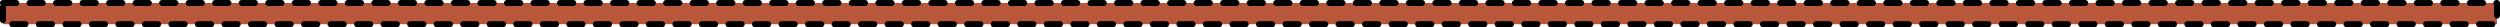 <?xml version="1.0" encoding="UTF-8" standalone="no"?><svg xmlns="http://www.w3.org/2000/svg" xmlns:xlink="http://www.w3.org/1999/xlink" fill="#000000" height="41" preserveAspectRatio="xMidYMid meet" version="1" viewBox="0.0 0.5 3770.0 41.0" width="3770" zoomAndPan="magnify"><g data-name="Layer 2"><g data-name="Layer 1" id="change1_1"><path d="M4.5 5H3765.5V37H4.5z" fill="#b9573b" stroke="#000000" stroke-dasharray="20" stroke-linecap="round" stroke-linejoin="round" stroke-width="9"/></g></g></svg>